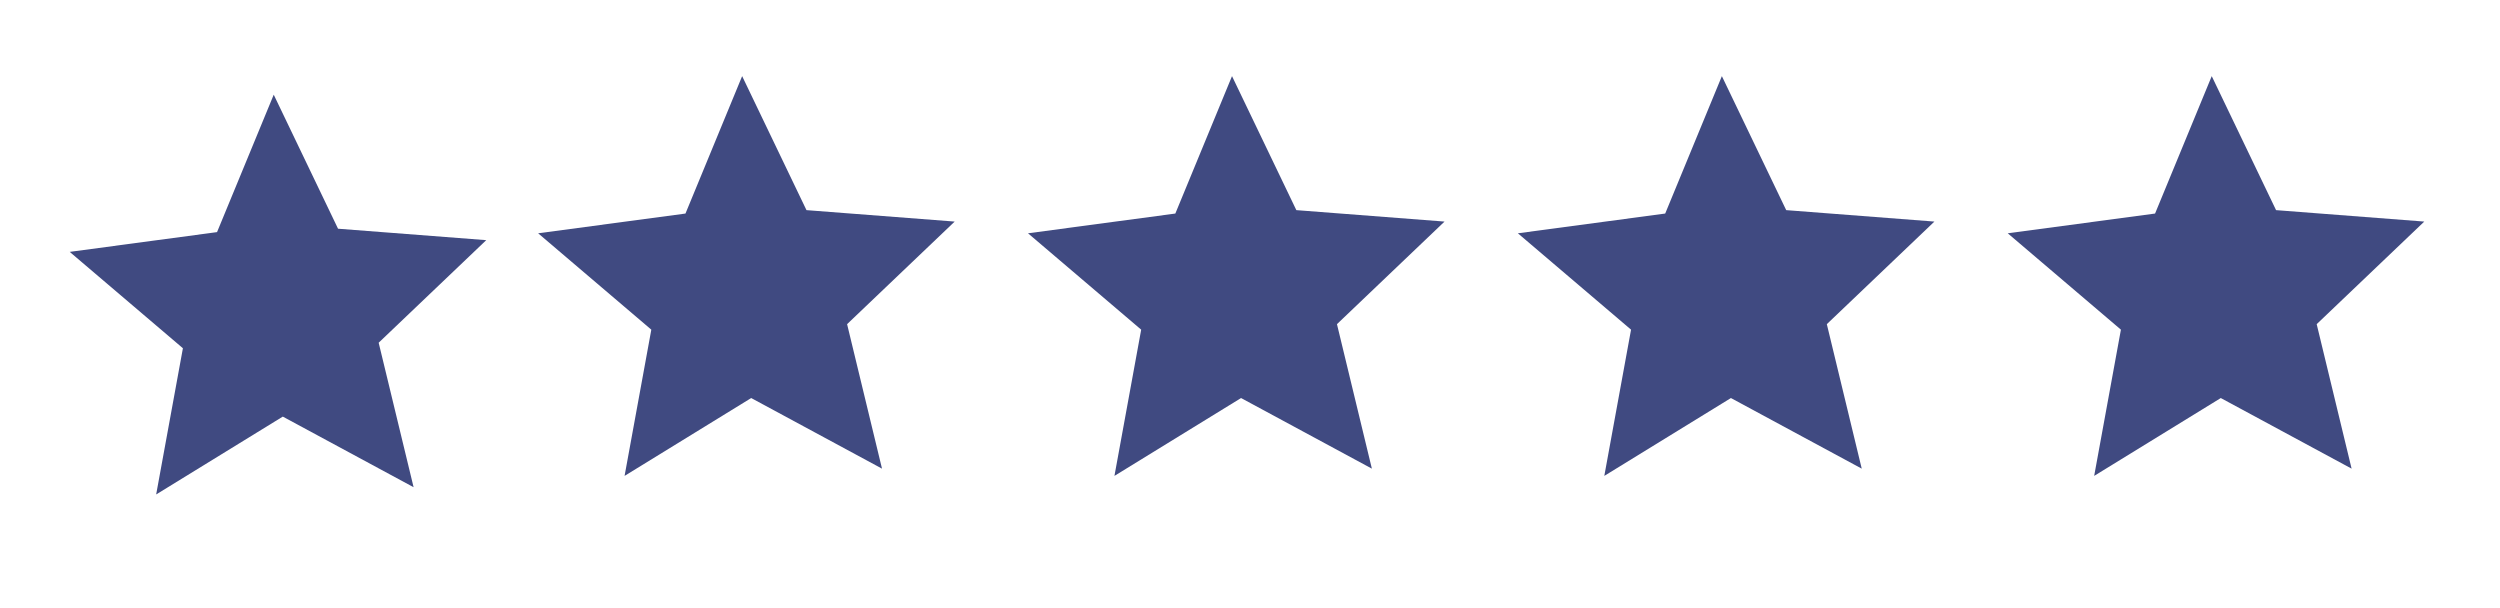 <svg xmlns="http://www.w3.org/2000/svg" width="148" height="36" viewBox="0 0 148 36" fill="none"><path d="M28.786 14.217L22.417 20.289L24.485 28.843L16.741 24.663L9.245 29.272L10.828 20.616L4.127 14.911L12.849 13.741L16.205 5.606L20.012 13.54L28.786 14.217Z" fill="#404A81"></path><path d="M56.517 13.117L50.148 19.19L52.215 27.744L44.471 23.564L36.975 28.173L38.558 19.516L31.858 13.811L40.58 12.642L43.935 4.507L47.743 12.44L56.517 13.117Z" fill="#404A81"></path><path d="M85.516 13.117L79.148 19.19L81.215 27.744L73.471 23.564L65.975 28.173L67.558 19.516L60.858 13.811L69.58 12.642L72.935 4.507L76.743 12.44L85.516 13.117Z" fill="#404A81"></path><path d="M114.517 13.117L108.148 19.19L110.215 27.744L102.471 23.564L94.975 28.173L96.558 19.516L89.858 13.811L98.58 12.642L101.935 4.507L105.743 12.44L114.517 13.117Z" fill="#404A81"></path><path d="M143.517 13.117L137.148 19.19L139.215 27.744L131.471 23.564L123.975 28.173L125.558 19.516L118.858 13.811L127.58 12.642L130.935 4.507L134.743 12.44L143.517 13.117Z" fill="#404A81"></path></svg>